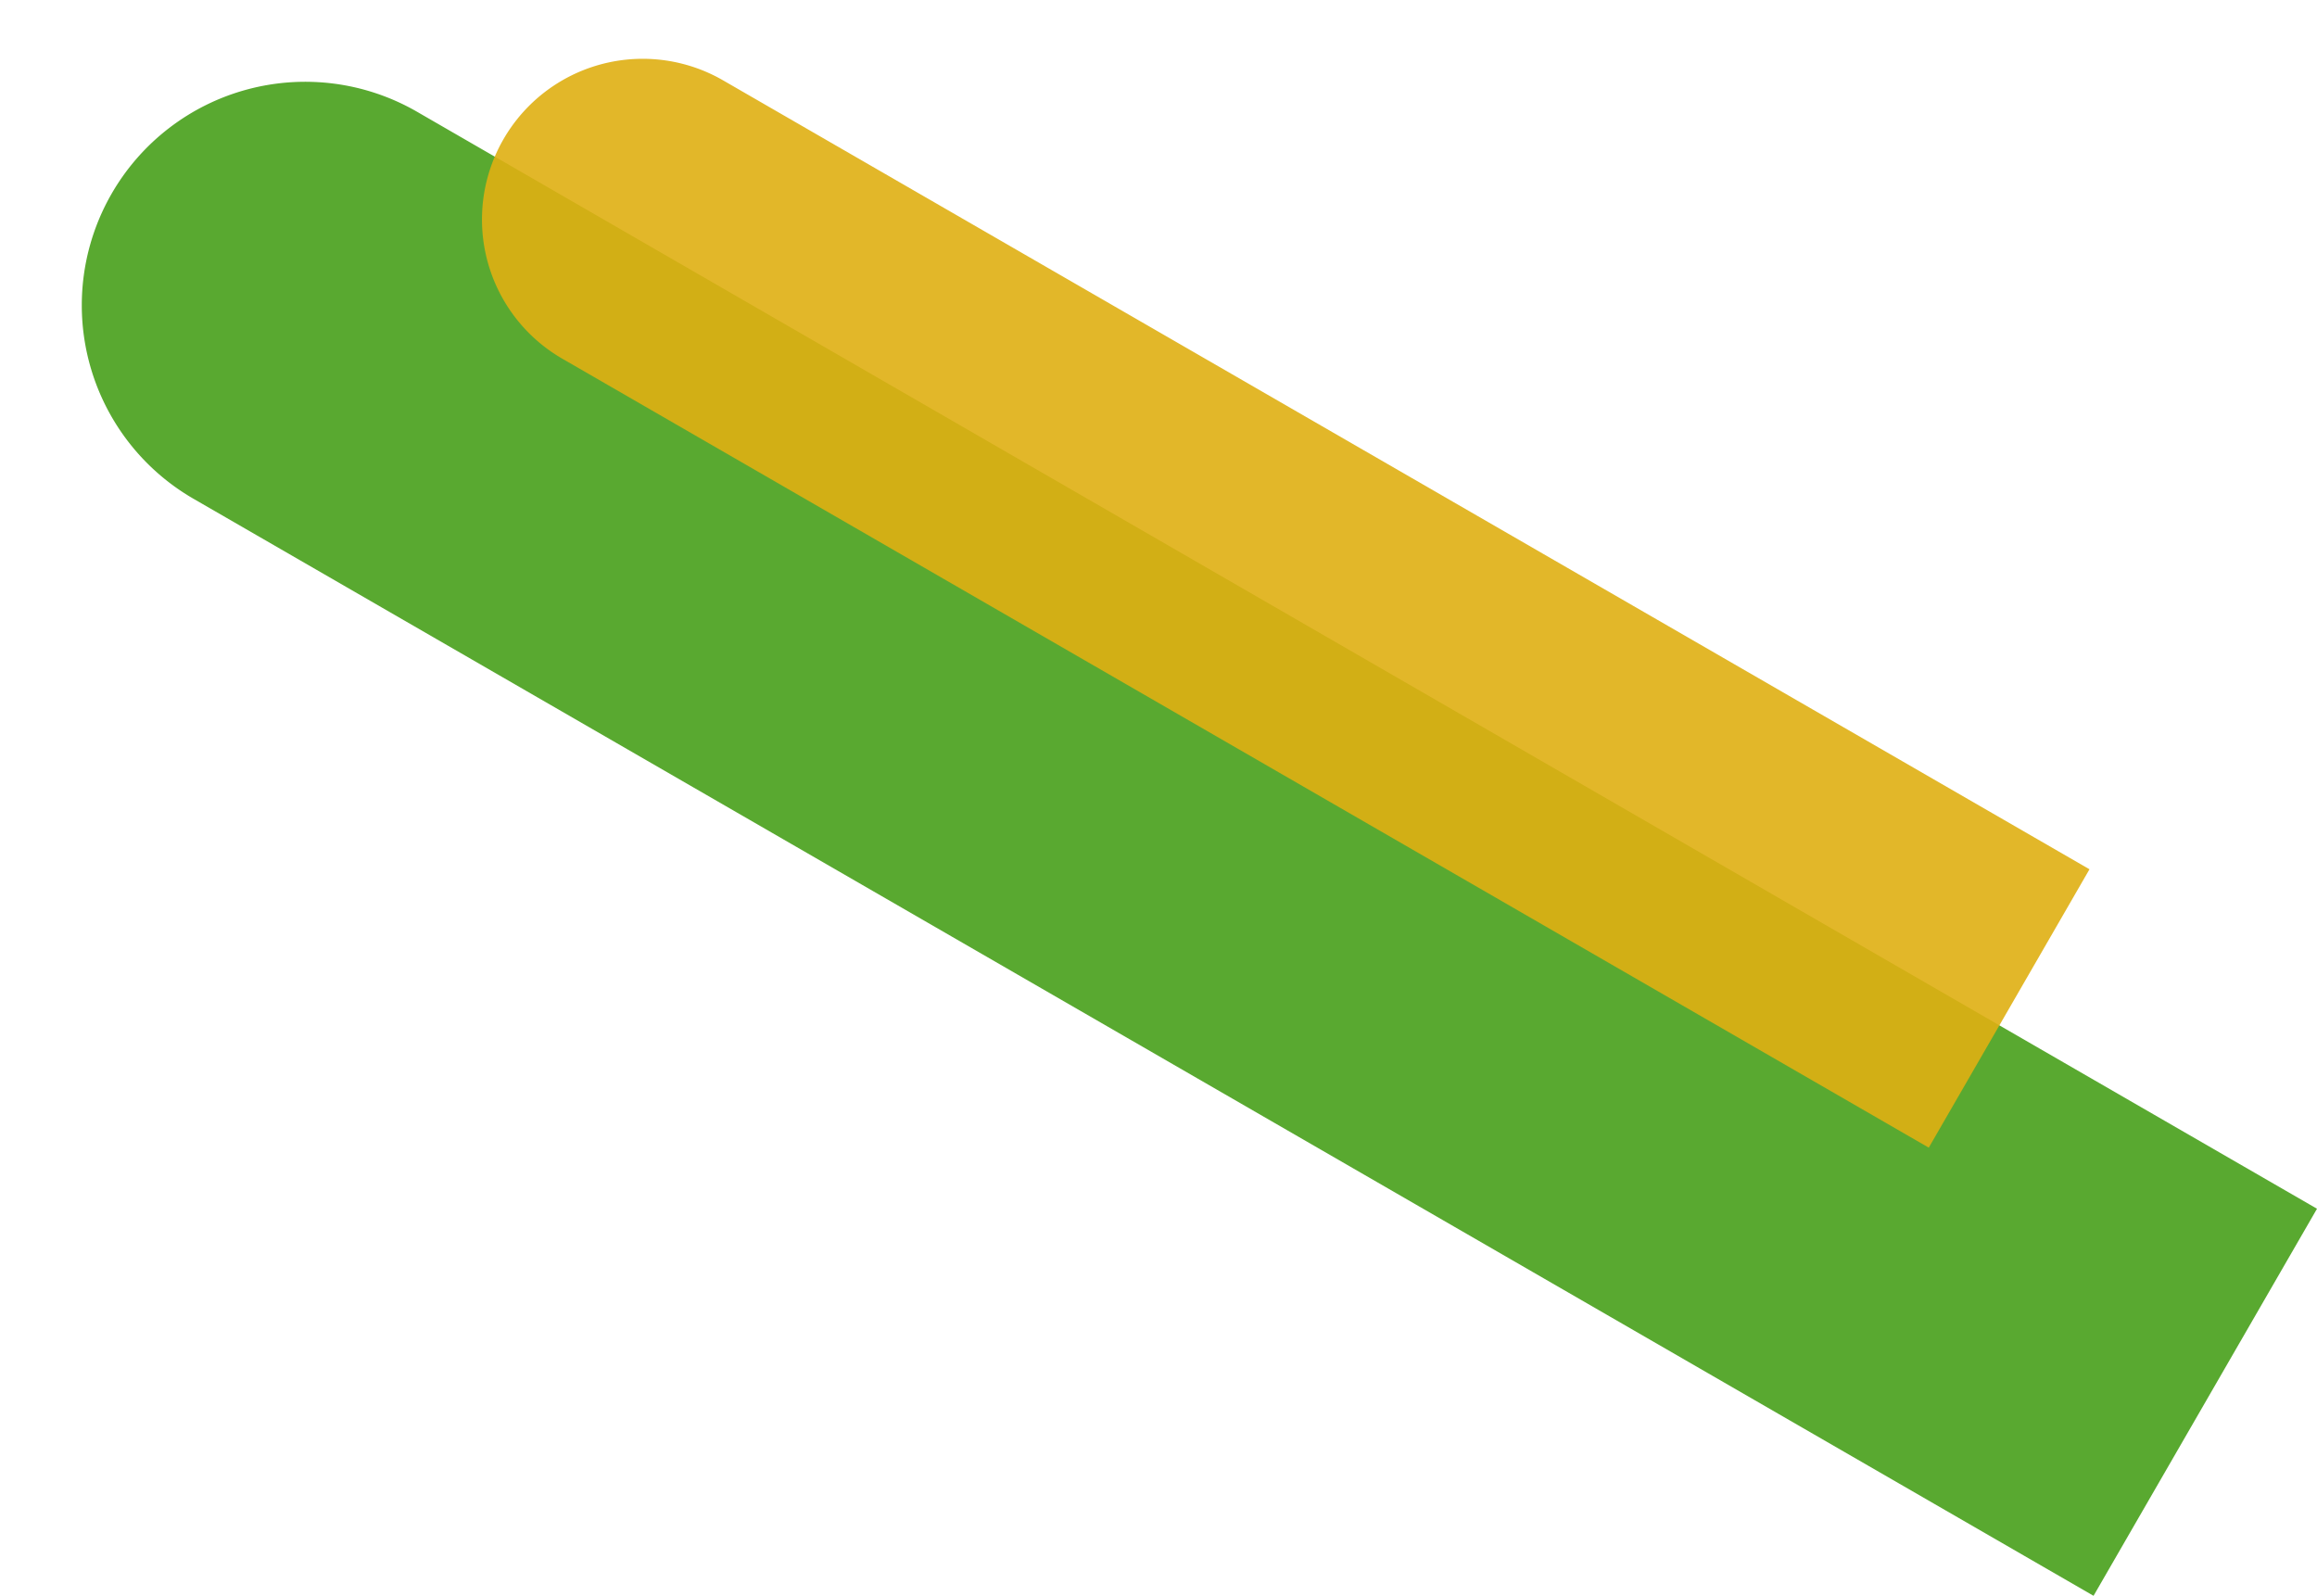 <svg xmlns="http://www.w3.org/2000/svg" width="690.554" height="475.594" viewBox="0 0 690.554 475.594">
  <g id="Group_34" data-name="Group 34" transform="translate(345.277 -2097.703)">
    <path id="Rectangle_198" data-name="Rectangle 198" d="M0,0H653.882a66.6,66.6,0,0,1,66.6,66.6v0a66.6,66.6,0,0,1-66.6,66.6H0a0,0,0,0,1,0,0V0A0,0,0,0,1,0,0Z" transform="translate(278.678 2573.297) rotate(-150)" fill="#47a01a" opacity="0.9"/>
    <path id="Rectangle_197" data-name="Rectangle 197" d="M0,0H470.254a47.9,47.9,0,0,1,47.9,47.9v0a47.9,47.9,0,0,1-47.9,47.9H0a0,0,0,0,1,0,0V0A0,0,0,0,1,0,0Z" transform="translate(229.571 2439.737) rotate(-150)" fill="#deaf12" opacity="0.902"/>
  </g>
</svg>
